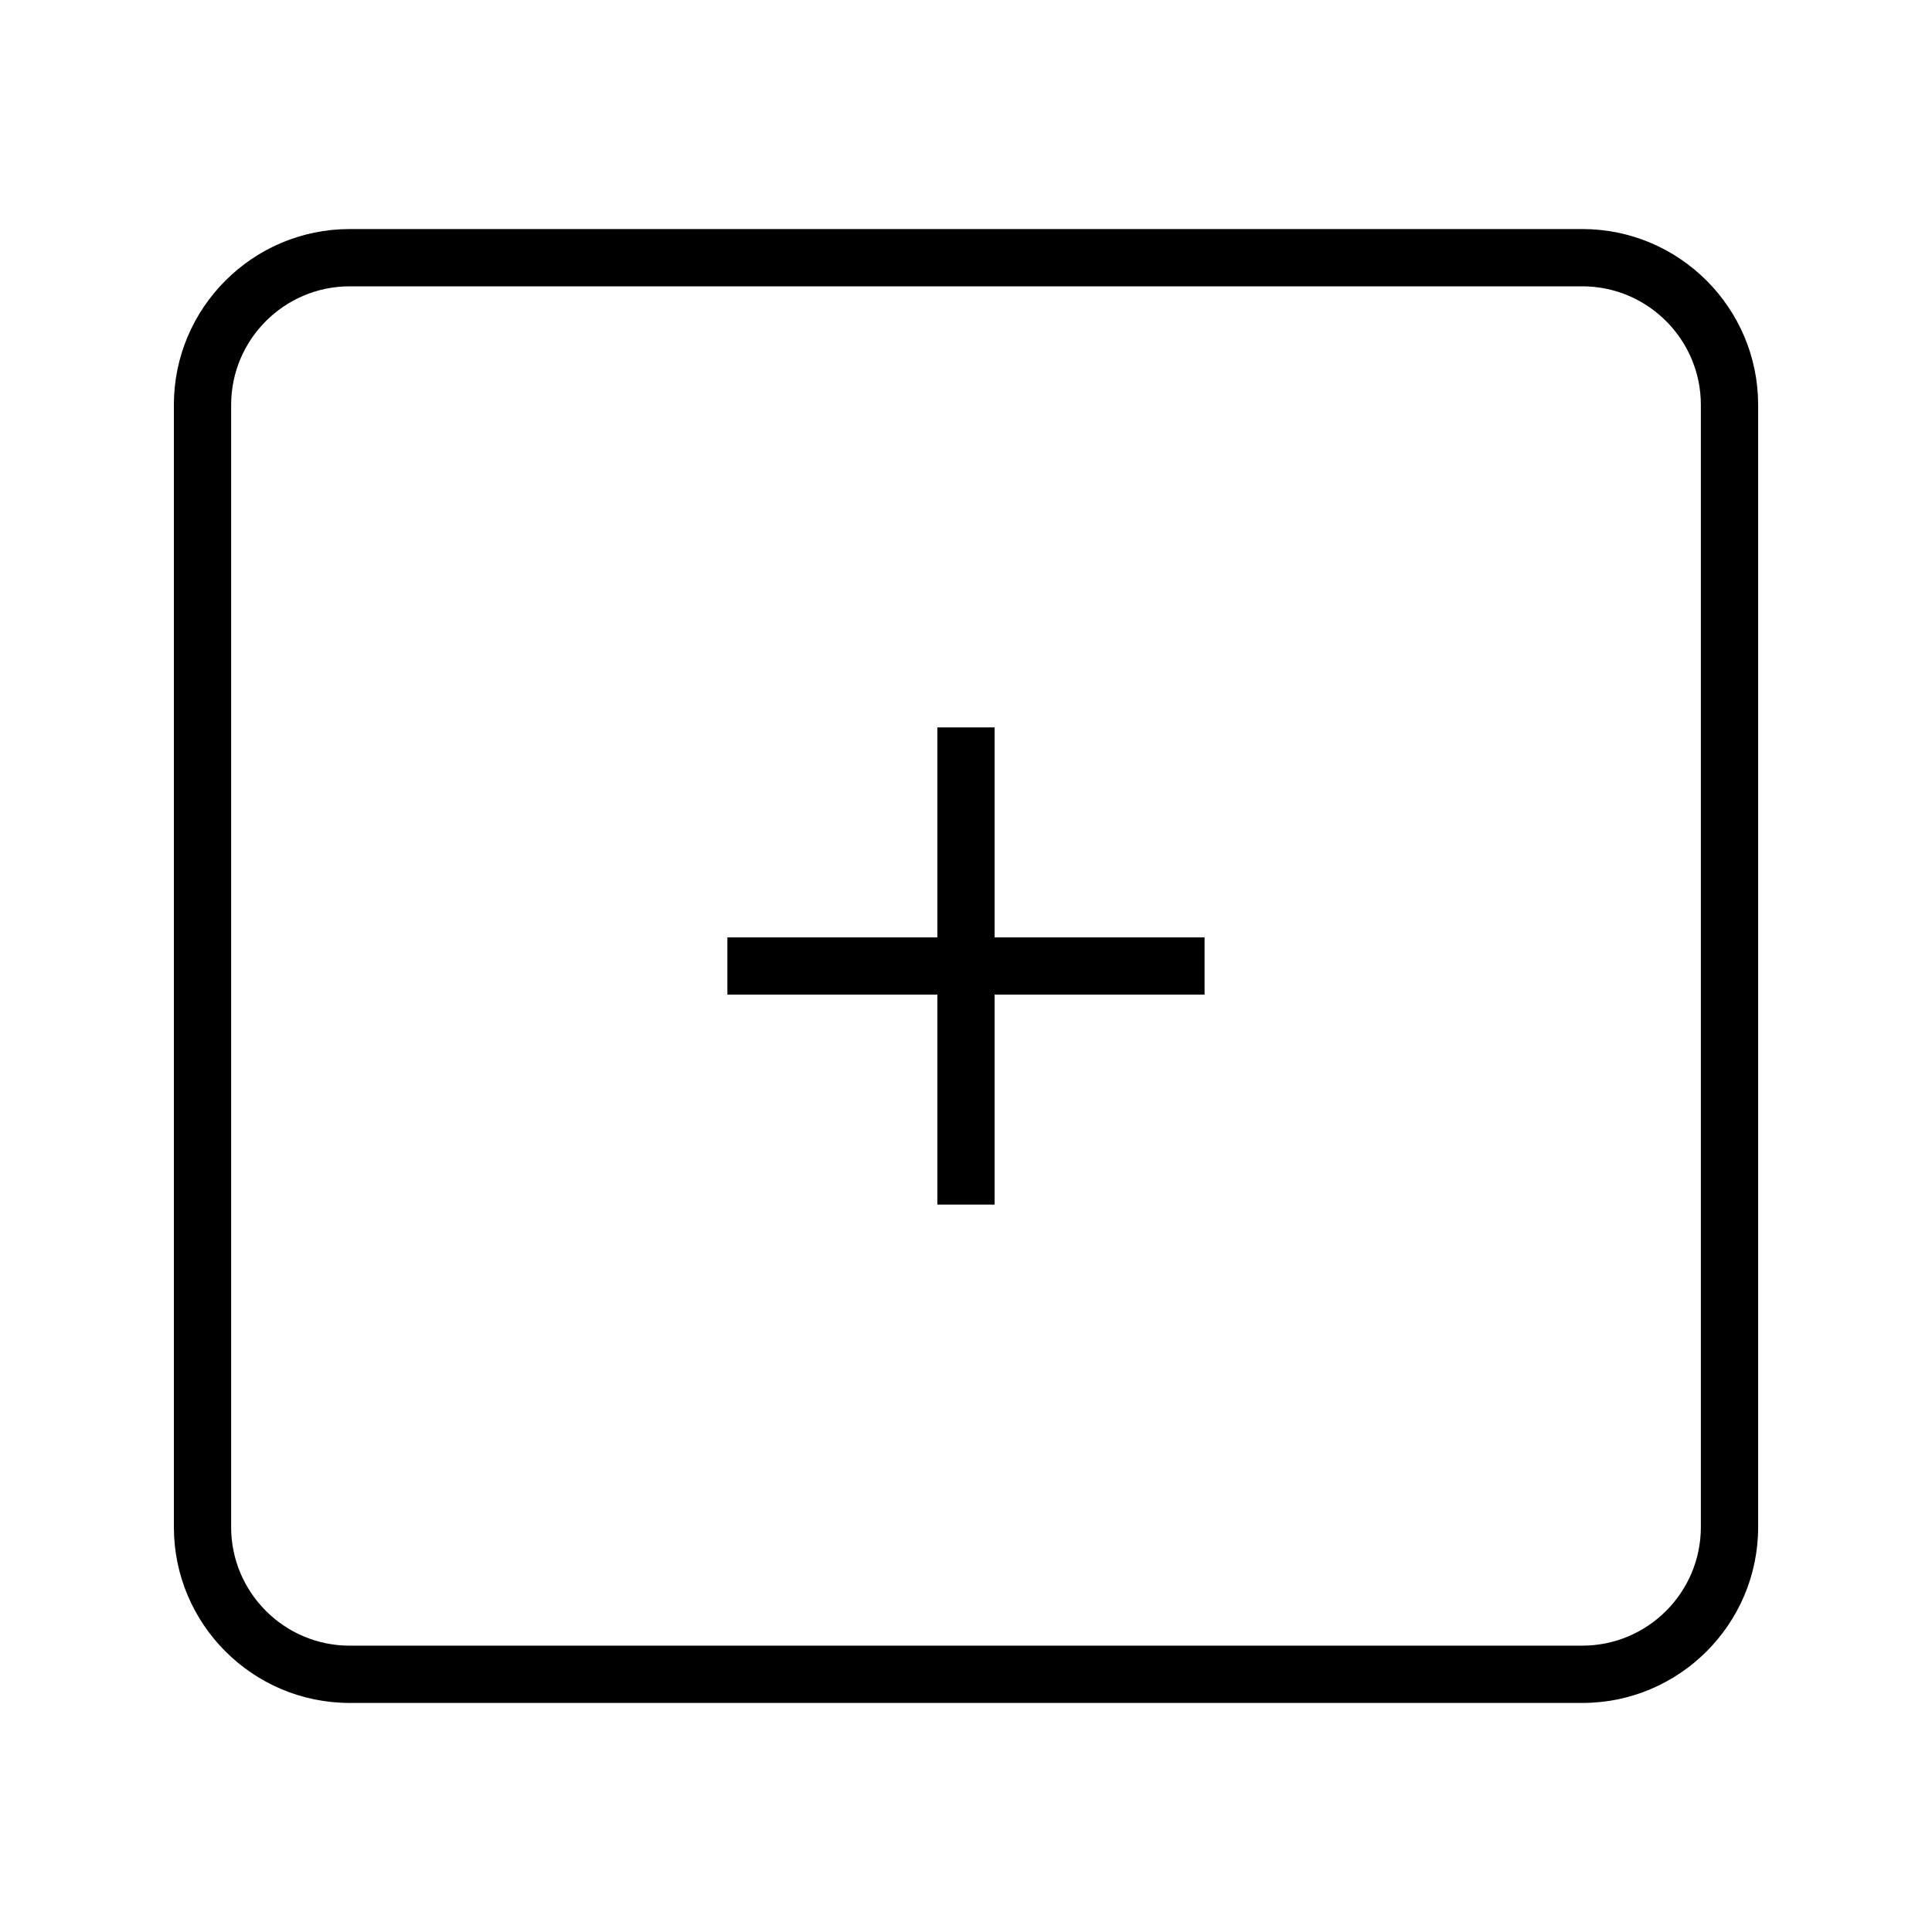 <?xml version="1.0" encoding="UTF-8"?>
<!-- Uploaded to: ICON Repo, www.svgrepo.com, Generator: ICON Repo Mixer Tools -->
<svg fill="#000000" width="800px" height="800px" version="1.1" viewBox="144 144 512 512" xmlns="http://www.w3.org/2000/svg">
 <g>
  <path d="m407.58 336.77h-15.172v55.641h-55.641v15.172h55.641v55.645h15.172v-55.645h55.645v-15.172h-55.645z"/>
  <path d="m563.33 204.7h-326.66c-25.691 0-46.59 20.902-46.59 46.594v297.41c0 25.695 20.898 46.594 46.594 46.594h326.66c25.695 0 46.594-20.898 46.594-46.594v-297.41c-0.004-25.691-20.898-46.594-46.594-46.594zm31.414 344c0 17.324-14.098 31.414-31.414 31.414l-326.66 0.004c-17.324 0-31.414-14.098-31.414-31.414v-297.41c0-17.324 14.098-31.414 31.414-31.414h326.66c17.324 0 31.414 14.098 31.414 31.414z"/>
 </g>
</svg>